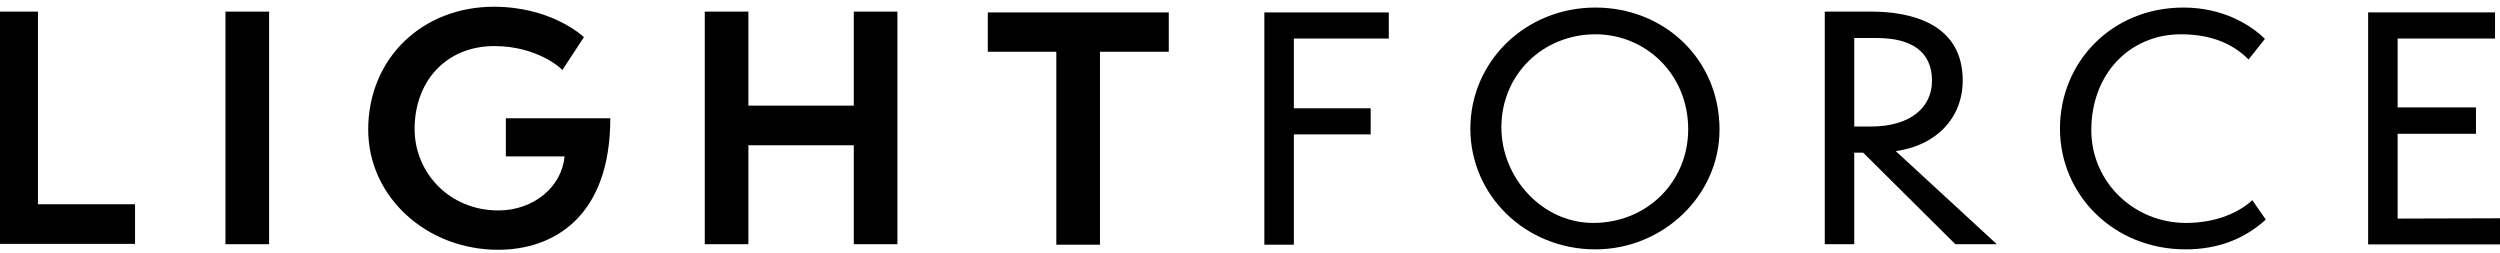 <?xml version="1.0" encoding="UTF-8"?> <svg xmlns="http://www.w3.org/2000/svg" width="188" height="19" viewBox="0 0 188 19" fill="none"><g clip-path="url(#clip0_94_2)"><path d="M2.854 0.873H-0.427V18.34H10.155V15.36H2.854V0.873Z" fill="black"></path><path d="M20.236 0.873H16.955V18.364H20.236V0.873Z" fill="black"></path><path d="M38.04 11.759H42.452C42.268 14.024 40.142 15.825 37.485 15.825C33.742 15.825 31.178 12.937 31.178 9.703C31.178 6.145 33.511 3.465 37.184 3.465C40.35 3.465 42.175 5.105 42.291 5.267L43.908 2.795C43.77 2.656 41.413 0.507 37.138 0.507C31.755 0.507 27.689 4.389 27.689 9.749C27.689 14.809 32.078 18.783 37.462 18.783C41.598 18.783 45.895 16.334 45.895 8.894H38.04V11.759Z" fill="black"></path><path d="M64.204 7.943H56.279V0.873H52.998V18.364H56.279V10.924H64.204V18.364H67.485V0.873H64.204V7.943Z" fill="black"></path><path d="M74.283 3.892H79.436V18.401H82.717V3.892H87.892V0.934H74.283V3.892Z" fill="black"></path><path d="M95.08 18.401H97.298V10.107H103.074V8.143H97.298V2.898H104.437V0.934H95.08V18.401Z" fill="black"></path><path d="M119.813 16.765C115.977 16.765 112.904 13.369 112.904 9.579C112.904 5.582 116.046 2.579 119.974 2.579C123.763 2.579 126.952 5.582 126.952 9.718C126.952 13.692 123.832 16.765 119.813 16.765ZM119.974 0.568C114.706 0.568 110.571 4.635 110.571 9.672C110.571 14.685 114.706 18.752 119.974 18.752C125.034 18.752 129.308 14.731 129.308 9.741C129.308 4.45 125.149 0.568 119.974 0.568Z" fill="black"></path><path d="M139.44 9.515V2.86H141.15C143.737 2.86 145.286 3.877 145.286 6.072C145.286 8.059 143.691 9.515 140.688 9.515H139.44ZM147.596 6.049C147.596 1.775 143.714 0.873 140.711 0.873H137.222V18.364H139.44V11.479H140.11L147.041 18.364H150.161L142.56 11.363C145.609 10.947 147.596 8.868 147.596 6.049Z" fill="black"></path><path d="M164.381 16.765C160.5 16.765 157.266 13.715 157.266 9.787C157.266 5.559 160.153 2.579 164.011 2.579C166.391 2.579 167.986 3.364 169.094 4.473L170.32 2.925C169.326 1.932 167.223 0.568 164.197 0.568C158.79 0.568 154.909 4.681 154.909 9.672C154.909 14.639 158.929 18.752 164.359 18.752C166.784 18.752 168.794 17.966 170.389 16.511L169.373 15.055C168.449 15.91 166.761 16.765 164.381 16.765Z" fill="black"></path><path d="M180.301 10.06H186.193V8.074H180.301V2.898H187.626V0.934H178.084V18.378H188.366V16.414L180.301 16.437V10.06Z" fill="black"></path></g><defs><clipPath id="clip0_94_2"><rect width="188" height="19" fill="white"></rect></clipPath></defs></svg> 